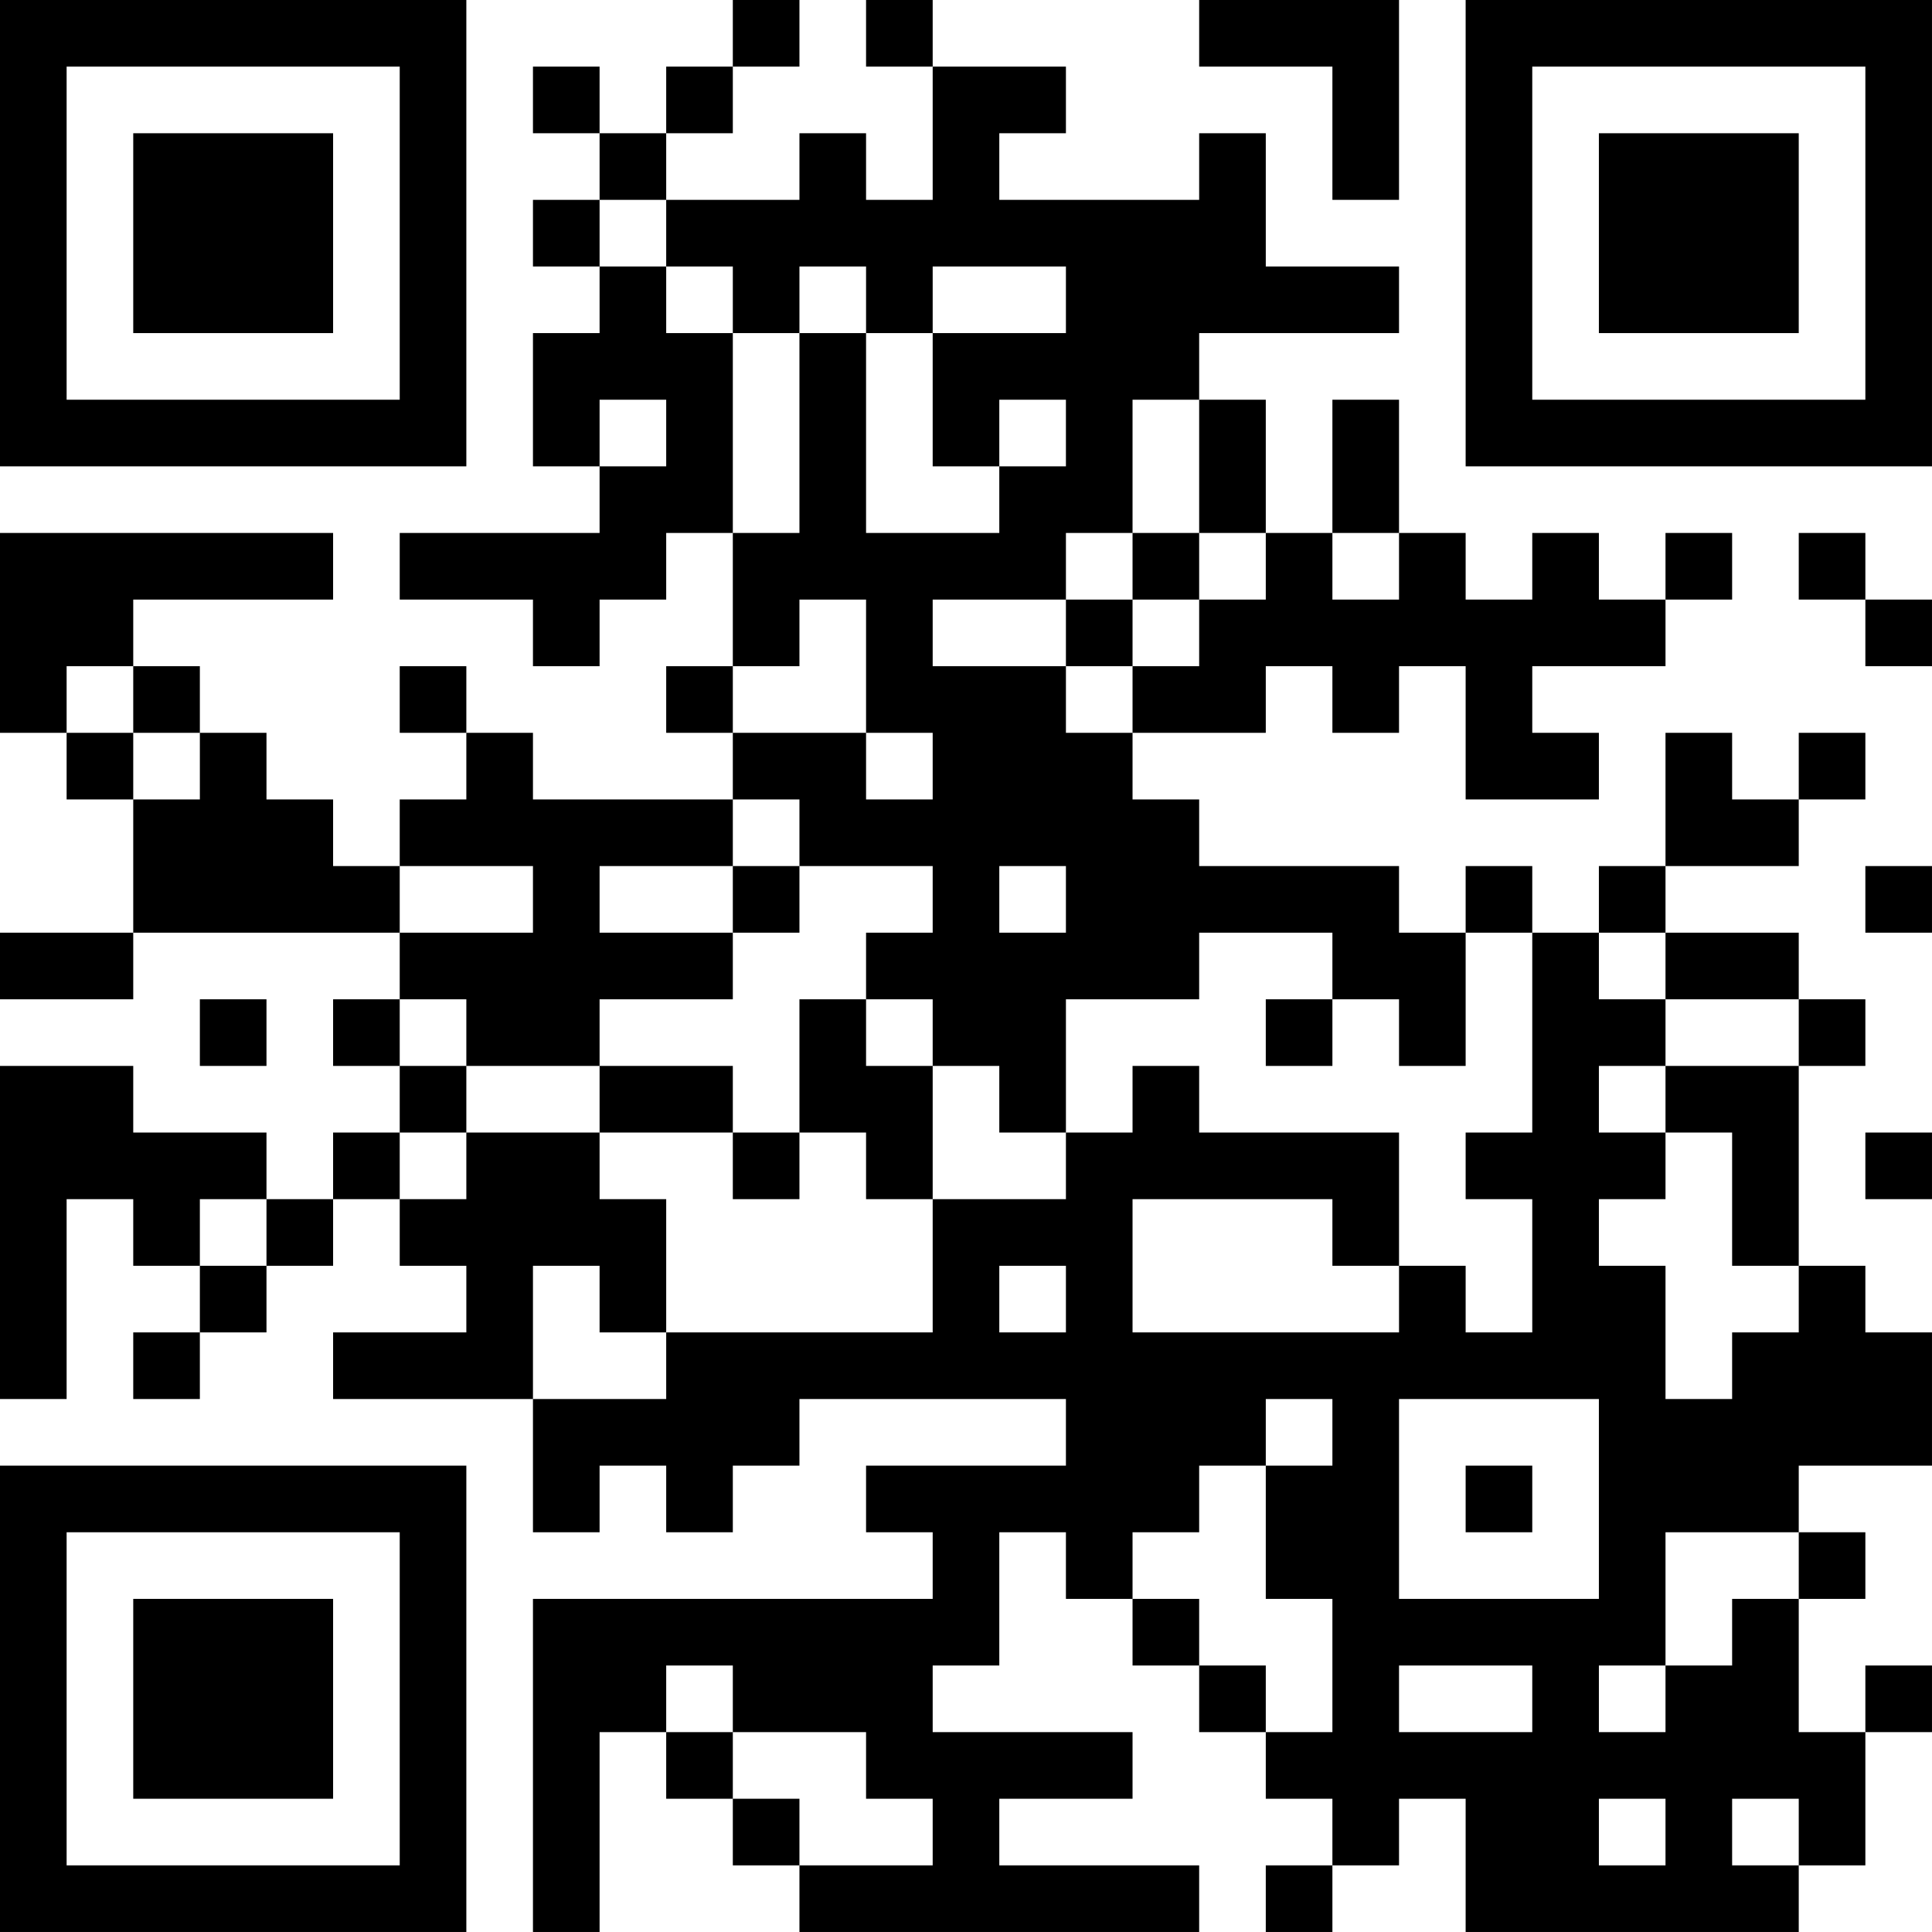 <?xml version="1.0" encoding="UTF-8"?>
<svg xmlns="http://www.w3.org/2000/svg" version="1.1" width="400" height="400" viewBox="0 0 400 400"><rect x="0" y="0" width="400" height="400" fill="#ffffff"/><g transform="scale(13.793)"><g transform="translate(0,0)"><path fill-rule="evenodd" d="M11 0L11 1L10 1L10 2L9 2L9 1L8 1L8 2L9 2L9 3L8 3L8 4L9 4L9 5L8 5L8 7L9 7L9 8L6 8L6 9L8 9L8 10L9 10L9 9L10 9L10 8L11 8L11 10L10 10L10 11L11 11L11 12L8 12L8 11L7 11L7 10L6 10L6 11L7 11L7 12L6 12L6 13L5 13L5 12L4 12L4 11L3 11L3 10L2 10L2 9L5 9L5 8L0 8L0 11L1 11L1 12L2 12L2 14L0 14L0 15L2 15L2 14L6 14L6 15L5 15L5 16L6 16L6 17L5 17L5 18L4 18L4 17L2 17L2 16L0 16L0 21L1 21L1 18L2 18L2 19L3 19L3 20L2 20L2 21L3 21L3 20L4 20L4 19L5 19L5 18L6 18L6 19L7 19L7 20L5 20L5 21L8 21L8 23L9 23L9 22L10 22L10 23L11 23L11 22L12 22L12 21L16 21L16 22L13 22L13 23L14 23L14 24L8 24L8 29L9 29L9 26L10 26L10 27L11 27L11 28L12 28L12 29L18 29L18 28L15 28L15 27L17 27L17 26L14 26L14 25L15 25L15 23L16 23L16 24L17 24L17 25L18 25L18 26L19 26L19 27L20 27L20 28L19 28L19 29L20 29L20 28L21 28L21 27L22 27L22 29L27 29L27 28L28 28L28 26L29 26L29 25L28 25L28 26L27 26L27 24L28 24L28 23L27 23L27 22L29 22L29 20L28 20L28 19L27 19L27 16L28 16L28 15L27 15L27 14L25 14L25 13L27 13L27 12L28 12L28 11L27 11L27 12L26 12L26 11L25 11L25 13L24 13L24 14L23 14L23 13L22 13L22 14L21 14L21 13L18 13L18 12L17 12L17 11L19 11L19 10L20 10L20 11L21 11L21 10L22 10L22 12L24 12L24 11L23 11L23 10L25 10L25 9L26 9L26 8L25 8L25 9L24 9L24 8L23 8L23 9L22 9L22 8L21 8L21 6L20 6L20 8L19 8L19 6L18 6L18 5L21 5L21 4L19 4L19 2L18 2L18 3L15 3L15 2L16 2L16 1L14 1L14 0L13 0L13 1L14 1L14 3L13 3L13 2L12 2L12 3L10 3L10 2L11 2L11 1L12 1L12 0ZM18 0L18 1L20 1L20 3L21 3L21 0ZM9 3L9 4L10 4L10 5L11 5L11 8L12 8L12 5L13 5L13 8L15 8L15 7L16 7L16 6L15 6L15 7L14 7L14 5L16 5L16 4L14 4L14 5L13 5L13 4L12 4L12 5L11 5L11 4L10 4L10 3ZM9 6L9 7L10 7L10 6ZM17 6L17 8L16 8L16 9L14 9L14 10L16 10L16 11L17 11L17 10L18 10L18 9L19 9L19 8L18 8L18 6ZM17 8L17 9L16 9L16 10L17 10L17 9L18 9L18 8ZM20 8L20 9L21 9L21 8ZM27 8L27 9L28 9L28 10L29 10L29 9L28 9L28 8ZM12 9L12 10L11 10L11 11L13 11L13 12L14 12L14 11L13 11L13 9ZM1 10L1 11L2 11L2 12L3 12L3 11L2 11L2 10ZM11 12L11 13L9 13L9 14L11 14L11 15L9 15L9 16L7 16L7 15L6 15L6 16L7 16L7 17L6 17L6 18L7 18L7 17L9 17L9 18L10 18L10 20L9 20L9 19L8 19L8 21L10 21L10 20L14 20L14 18L16 18L16 17L17 17L17 16L18 16L18 17L21 17L21 19L20 19L20 18L17 18L17 20L21 20L21 19L22 19L22 20L23 20L23 18L22 18L22 17L23 17L23 14L22 14L22 16L21 16L21 15L20 15L20 14L18 14L18 15L16 15L16 17L15 17L15 16L14 16L14 15L13 15L13 14L14 14L14 13L12 13L12 12ZM6 13L6 14L8 14L8 13ZM11 13L11 14L12 14L12 13ZM15 13L15 14L16 14L16 13ZM28 13L28 14L29 14L29 13ZM24 14L24 15L25 15L25 16L24 16L24 17L25 17L25 18L24 18L24 19L25 19L25 21L26 21L26 20L27 20L27 19L26 19L26 17L25 17L25 16L27 16L27 15L25 15L25 14ZM3 15L3 16L4 16L4 15ZM12 15L12 17L11 17L11 16L9 16L9 17L11 17L11 18L12 18L12 17L13 17L13 18L14 18L14 16L13 16L13 15ZM19 15L19 16L20 16L20 15ZM28 17L28 18L29 18L29 17ZM3 18L3 19L4 19L4 18ZM15 19L15 20L16 20L16 19ZM19 21L19 22L18 22L18 23L17 23L17 24L18 24L18 25L19 25L19 26L20 26L20 24L19 24L19 22L20 22L20 21ZM21 21L21 24L24 24L24 21ZM22 22L22 23L23 23L23 22ZM25 23L25 25L24 25L24 26L25 26L25 25L26 25L26 24L27 24L27 23ZM10 25L10 26L11 26L11 27L12 27L12 28L14 28L14 27L13 27L13 26L11 26L11 25ZM21 25L21 26L23 26L23 25ZM24 27L24 28L25 28L25 27ZM26 27L26 28L27 28L27 27ZM0 0L0 7L7 7L7 0ZM1 1L1 6L6 6L6 1ZM2 2L2 5L5 5L5 2ZM22 0L22 7L29 7L29 0ZM23 1L23 6L28 6L28 1ZM24 2L24 5L27 5L27 2ZM0 22L0 29L7 29L7 22ZM1 23L1 28L6 28L6 23ZM2 24L2 27L5 27L5 24Z" fill="#000000"/></g></g></svg>
